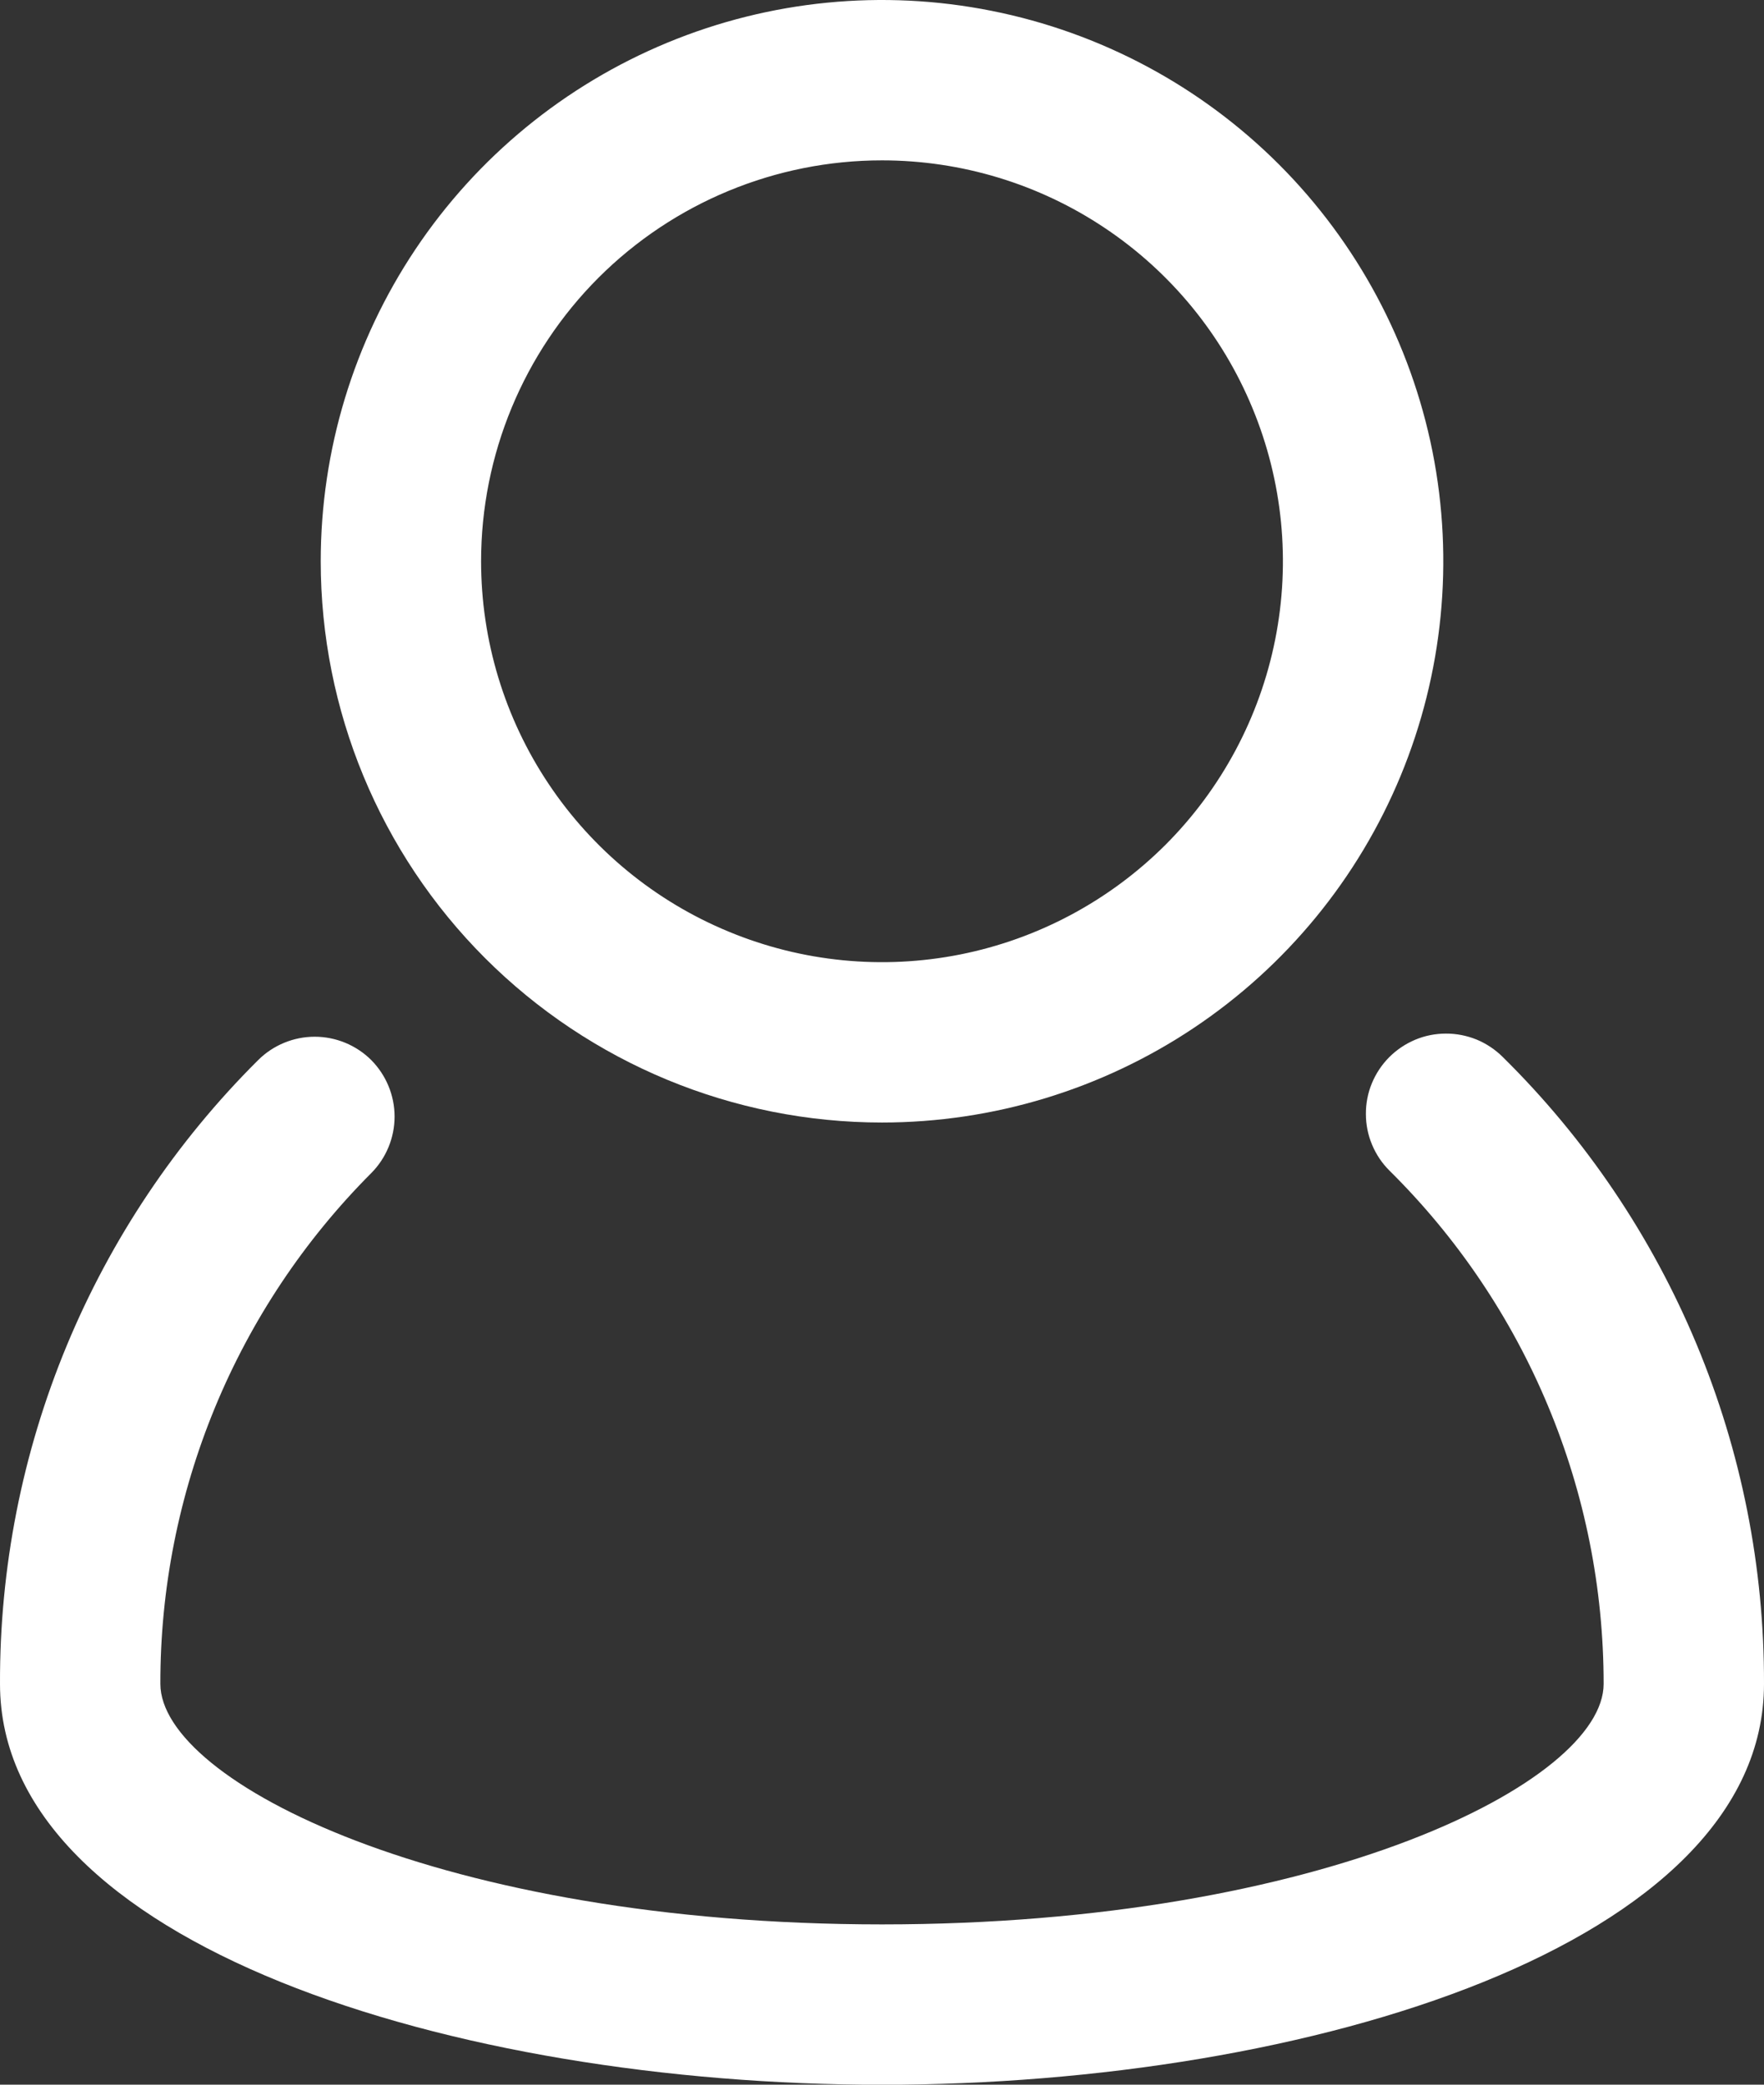 <?xml version="1.0" encoding="UTF-8"?> <svg xmlns="http://www.w3.org/2000/svg" width="22" height="26" viewBox="0 0 22 26" fill="none"><rect x="0" y="0" width="22" height="26" fill="#333333" stroke="none"/><path d="M18.74 13.181C18.647 13.089 18.536 13.015 18.415 12.965C18.293 12.916 18.163 12.89 18.032 12.891C17.9 12.891 17.77 12.917 17.649 12.968C17.528 13.019 17.418 13.093 17.325 13.186C17.233 13.279 17.159 13.39 17.109 13.512C17.059 13.633 17.034 13.763 17.035 13.895C17.035 14.026 17.061 14.156 17.112 14.277C17.163 14.399 17.237 14.509 17.33 14.601C18.176 15.438 18.848 16.435 19.306 17.534C19.765 18.632 20 19.811 20 21.001C20 22.221 16.49 24.001 11 24.001C5.51 24.001 2 22.221 2 21.001C1.998 19.819 2.23 18.648 2.681 17.555C3.132 16.462 3.795 15.468 4.63 14.631C4.816 14.444 4.921 14.19 4.921 13.926C4.921 13.662 4.816 13.409 4.63 13.221C4.443 13.035 4.189 12.93 3.925 12.93C3.661 12.93 3.407 13.035 3.22 13.221C2.195 14.24 1.383 15.453 0.83 16.788C0.277 18.124 -0.005 19.556 6.19678e-05 21.001C6.19678e-05 24.251 5.67 26.001 11 26.001C16.33 26.001 22 24.251 22 21.001C22.004 19.546 21.718 18.105 21.158 16.763C20.598 15.42 19.776 14.202 18.74 13.181Z" fill="white"></path><path d="M11 14C12.384 14 13.738 13.589 14.889 12.82C16.04 12.051 16.937 10.958 17.467 9.679C17.997 8.4 18.136 6.992 17.866 5.634C17.595 4.277 16.929 3.029 15.95 2.05C14.971 1.071 13.723 0.405 12.366 0.135C11.008 -0.136 9.6 0.003 8.321 0.533C7.042 1.063 5.949 1.96 5.18 3.111C4.411 4.262 4 5.616 4 7C4 8.857 4.737 10.637 6.05 11.95C7.363 13.262 9.143 14 11 14ZM11 2C11.989 2 12.956 2.293 13.778 2.843C14.6 3.392 15.241 4.173 15.619 5.087C15.998 6 16.097 7.006 15.904 7.975C15.711 8.945 15.235 9.836 14.536 10.536C13.836 11.235 12.945 11.711 11.976 11.904C11.005 12.097 10 11.998 9.087 11.619C8.173 11.241 7.392 10.6 6.843 9.778C6.293 8.956 6 7.989 6 7C6 5.674 6.527 4.402 7.464 3.464C8.402 2.527 9.674 2 11 2Z" fill="white"></path></svg> 